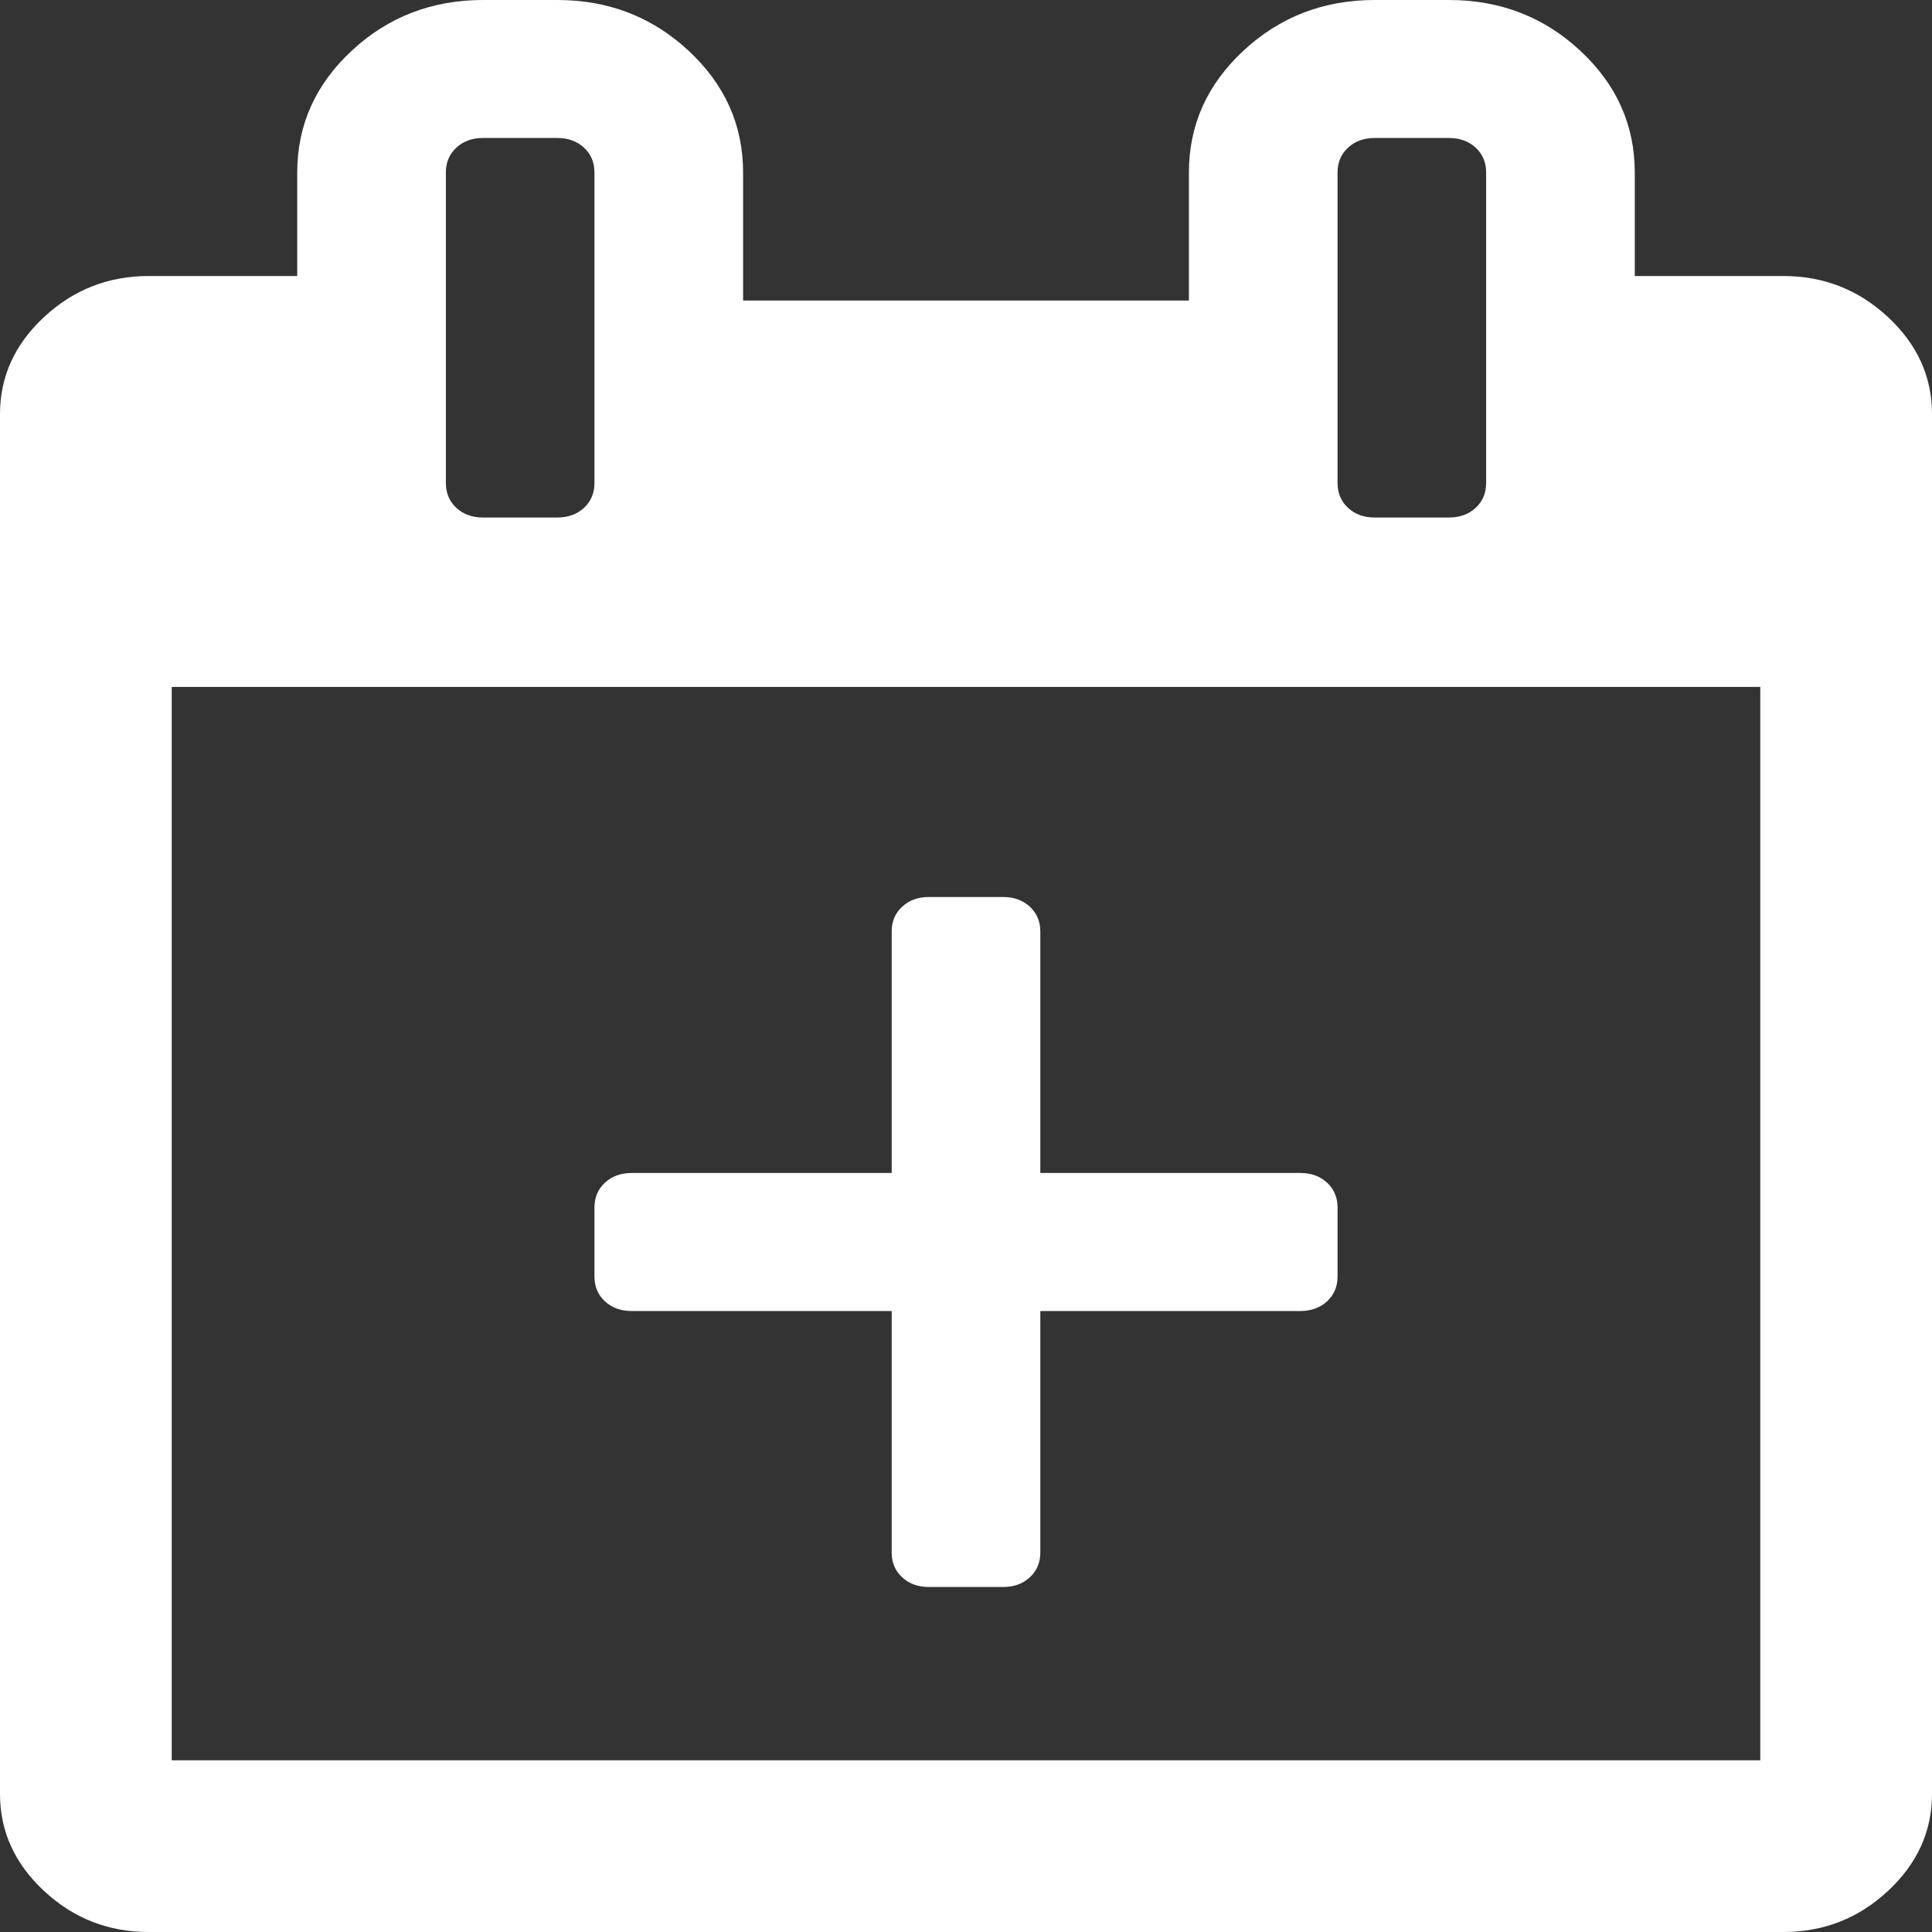 ﻿<?xml version="1.0" encoding="utf-8"?>
<svg version="1.1" xmlns:xlink="http://www.w3.org/1999/xlink" width="45px" height="45px" xmlns="http://www.w3.org/2000/svg">
  <rect width="100%" height="100%" fill="#333333" stroke="none"/>
  <g transform="matrix(1 0 0 1 -405 -285 )">
    <path d="M 38.077 6.429  L 41.538 6.429  C 42.476 6.429  43.287 6.747  43.972 7.383  C 44.657 8.019  45 8.772  45 9.643  L 45 41.786  C 45 42.656  44.657 43.41  43.972 44.046  C 43.287 44.682  42.476 45  41.538 45  L 3.462 45  C 2.524 45  1.713 44.682  1.028 44.046  C 0.343 43.41  0 42.656  0 41.786  L 0 9.643  C 0 8.772  0.343 8.019  1.028 7.383  C 1.713 6.747  2.524 6.429  3.462 6.429  L 6.923 6.429  L 6.923 4.018  C 6.923 2.913  7.347 1.967  8.194 1.18  C 9.041 0.393  10.06 0  11.25 0  L 12.981 0  C 14.171 0  15.189 0.393  16.037 1.18  C 16.884 1.967  17.308 2.913  17.308 4.018  L 17.308 7  L 27.692 7  L 27.692 4.018  C 27.692 2.913  28.116 1.967  28.963 1.18  C 29.811 0.393  30.829 0  32.019 0  L 33.75 0  C 34.94 0  35.959 0.393  36.806 1.18  C 37.653 1.967  38.077 2.913  38.077 4.018  L 38.077 6.429  Z M 31.397 3.44  C 31.235 3.591  31.154 3.783  31.154 4.018  L 31.154 11.25  C 31.154 11.484  31.235 11.677  31.397 11.828  C 31.559 11.978  31.767 12.054  32.019 12.054  L 33.75 12.054  C 34.002 12.054  34.21 11.978  34.372 11.828  C 34.534 11.677  34.615 11.484  34.615 11.25  L 34.615 4.018  C 34.615 3.783  34.534 3.591  34.372 3.44  C 34.21 3.29  34.002 3.214  33.75 3.214  L 32.019 3.214  C 31.767 3.214  31.559 3.29  31.397 3.44  Z M 10.628 3.44  C 10.466 3.591  10.385 3.783  10.385 4.018  L 10.385 11.25  C 10.385 11.484  10.466 11.677  10.628 11.828  C 10.79 11.978  10.998 12.054  11.25 12.054  L 12.981 12.054  C 13.233 12.054  13.441 11.978  13.603 11.828  C 13.765 11.677  13.846 11.484  13.846 11.25  L 13.846 4.018  C 13.846 3.783  13.765 3.591  13.603 3.44  C 13.441 3.29  13.233 3.214  12.981 3.214  L 11.25 3.214  C 10.998 3.214  10.79 3.29  10.628 3.44  Z M 4 41  L 41 41  L 41 16  L 4 16  L 4 41  Z M 24.231 21.696  L 24.231 27.321  L 30.288 27.321  C 30.541 27.321  30.748 27.397  30.91 27.547  C 31.073 27.698  31.154 27.891  31.154 28.125  L 31.154 29.732  C 31.154 29.967  31.073 30.159  30.91 30.31  C 30.748 30.46  30.541 30.536  30.288 30.536  L 24.231 30.536  L 24.231 36.161  C 24.231 36.395  24.15 36.588  23.987 36.738  C 23.825 36.889  23.618 36.964  23.365 36.964  L 21.635 36.964  C 21.382 36.964  21.175 36.889  21.013 36.738  C 20.85 36.588  20.769 36.395  20.769 36.161  L 20.769 30.536  L 14.712 30.536  C 14.459 30.536  14.252 30.46  14.09 30.31  C 13.927 30.159  13.846 29.967  13.846 29.732  L 13.846 28.125  C 13.846 27.891  13.927 27.698  14.09 27.547  C 14.252 27.397  14.459 27.321  14.712 27.321  L 20.769 27.321  L 20.769 21.696  C 20.769 21.462  20.85 21.27  21.013 21.119  C 21.175 20.968  21.382 20.893  21.635 20.893  L 23.365 20.893  C 23.618 20.893  23.825 20.968  23.987 21.119  C 24.15 21.27  24.231 21.462  24.231 21.696  Z " fill-rule="nonzero" fill="#ffffff" stroke="none" transform="matrix(1 0 0 1 405 285 )" />
  </g>
</svg>